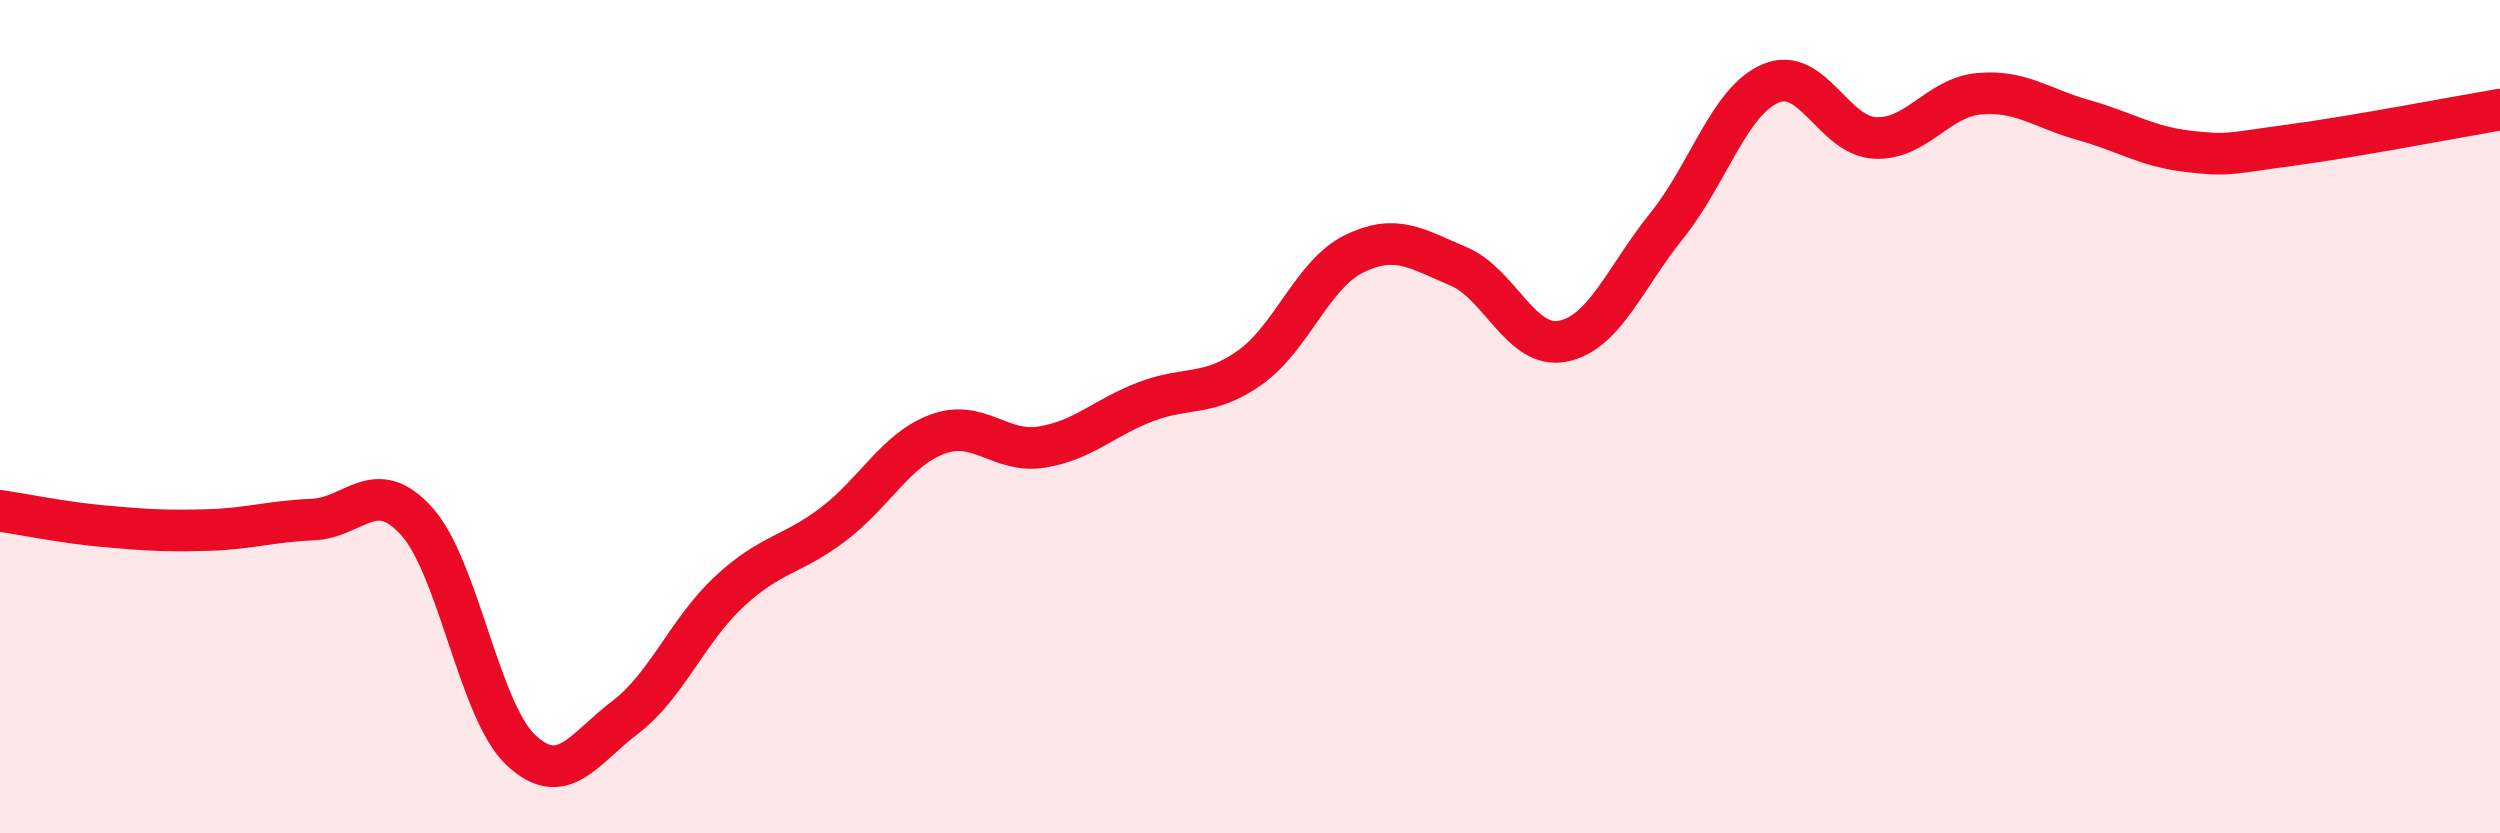
    <svg width="60" height="20" viewBox="0 0 60 20" xmlns="http://www.w3.org/2000/svg">
      <path
        d="M 0,12.26 C 0.5,12.33 1.5,12.54 2.5,12.63 C 3.5,12.72 4,12.75 5,12.72 C 6,12.69 6.5,12.51 7.5,12.47 C 8.5,12.43 9,11.4 10,12.51 C 11,13.62 11.5,17.06 12.5,18 C 13.5,18.94 14,17.98 15,17.22 C 16,16.46 16.5,15.13 17.5,14.2 C 18.5,13.27 19,13.34 20,12.58 C 21,11.82 21.5,10.79 22.5,10.42 C 23.5,10.05 24,10.89 25,10.73 C 26,10.57 26.5,10.02 27.5,9.64 C 28.5,9.26 29,9.53 30,8.82 C 31,8.11 31.5,6.58 32.5,6.09 C 33.5,5.6 34,5.97 35,6.39 C 36,6.81 36.5,8.38 37.5,8.19 C 38.5,8 39,6.66 40,5.42 C 41,4.18 41.5,2.42 42.5,2 C 43.5,1.58 44,3.26 45,3.31 C 46,3.36 46.5,2.34 47.5,2.25 C 48.5,2.16 49,2.6 50,2.88 C 51,3.16 51.5,3.51 52.5,3.63 C 53.5,3.75 53.5,3.68 55,3.48 C 56.5,3.28 59,2.8 60,2.63L60 20L0 20Z"
        fill="#EB0A25"
        opacity="0.1"
        stroke-linecap="round"
        stroke-linejoin="round"
      />
      <path
        d="M 0,12.26 C 0.5,12.33 1.5,12.54 2.5,12.63 C 3.5,12.72 4,12.75 5,12.72 C 6,12.69 6.5,12.51 7.5,12.47 C 8.5,12.43 9,11.4 10,12.51 C 11,13.62 11.5,17.06 12.5,18 C 13.5,18.94 14,17.98 15,17.22 C 16,16.46 16.5,15.13 17.5,14.2 C 18.5,13.27 19,13.34 20,12.58 C 21,11.82 21.5,10.79 22.5,10.42 C 23.5,10.05 24,10.89 25,10.73 C 26,10.57 26.5,10.02 27.5,9.64 C 28.5,9.26 29,9.53 30,8.82 C 31,8.11 31.5,6.58 32.5,6.09 C 33.5,5.6 34,5.97 35,6.39 C 36,6.81 36.5,8.38 37.5,8.19 C 38.5,8 39,6.66 40,5.42 C 41,4.18 41.5,2.42 42.5,2 C 43.5,1.58 44,3.26 45,3.31 C 46,3.36 46.5,2.34 47.5,2.25 C 48.5,2.16 49,2.6 50,2.88 C 51,3.16 51.5,3.51 52.5,3.63 C 53.5,3.75 53.5,3.68 55,3.48 C 56.5,3.28 59,2.8 60,2.63"
        stroke="#EB0A25"
        stroke-width="1"
        fill="none"
        stroke-linecap="round"
        stroke-linejoin="round"
      />
    </svg>
  